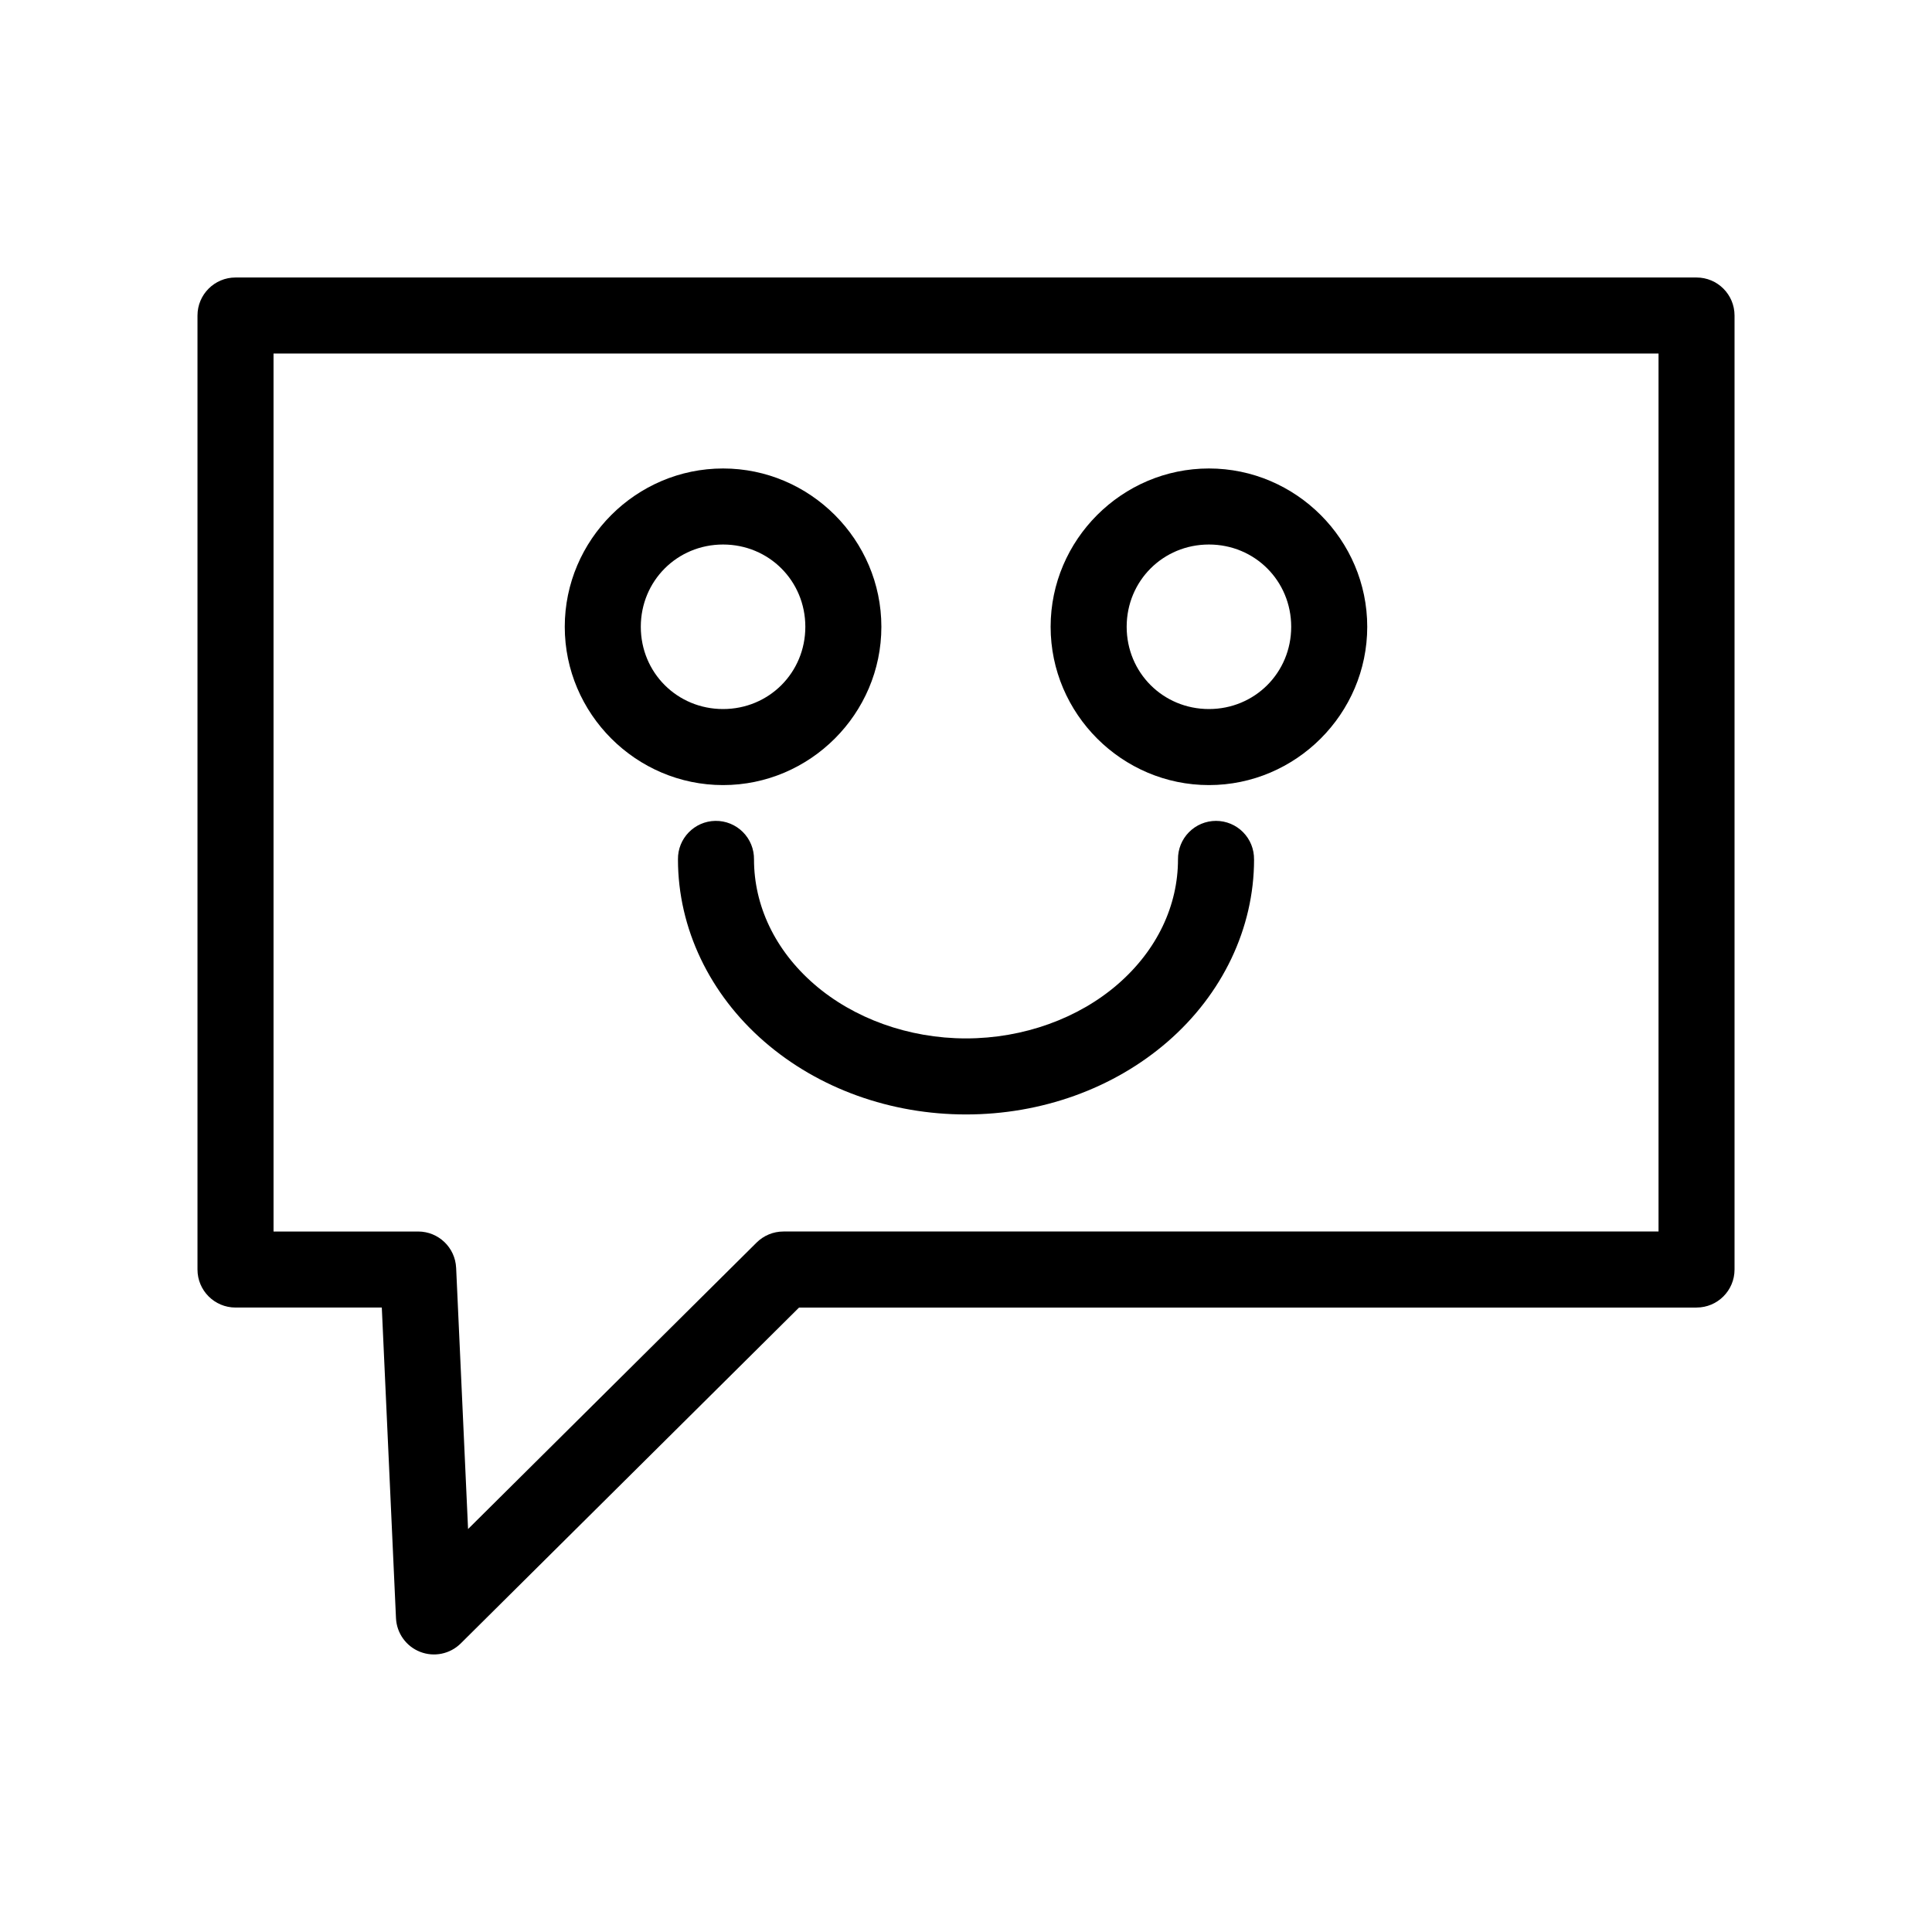 <?xml version="1.0" encoding="UTF-8"?>
<!-- Uploaded to: SVG Repo, www.svgrepo.com, Generator: SVG Repo Mixer Tools -->
<svg fill="#000000" width="800px" height="800px" version="1.1" viewBox="144 144 512 512" xmlns="http://www.w3.org/2000/svg">
 <g>
  <path d="m206.41 217.54c-5.562 0-10.074 4.512-10.074 10.078v252.82c0 5.562 4.512 10.074 10.074 10.074h38.773c1.254 27.438 2.508 54.879 3.758 82.316v0.004c0.184 3.981 2.695 7.481 6.406 8.926 3.715 1.449 7.93 0.57 10.758-2.234l89.652-89.008h237.84v-0.004c5.566 0 10.074-4.512 10.074-10.074v-252.82c0-5.566-4.508-10.078-10.074-10.078zm10.078 20.152h367.04v232.67h-231.92c-2.66 0-5.211 1.055-7.098 2.926l-76.469 75.922c-1.055-23.078-2.109-46.156-3.16-69.23h-0.004c-0.246-5.379-4.68-9.617-10.066-9.617h-38.32z"/>
  <path d="m335.62 268.15c-23.051 0-41.953 18.902-41.953 41.953s18.902 41.953 41.953 41.953c23.051 0 41.953-18.902 41.953-41.953s-18.902-41.953-41.953-41.953zm0 20.152c12.16 0 21.801 9.641 21.801 21.801 0 12.16-9.641 21.801-21.801 21.801-12.16 0-21.801-9.641-21.801-21.801 0-12.16 9.641-21.801 21.801-21.801z"/>
  <path d="m464.38 268.15c-23.051 0-41.953 18.902-41.953 41.953s18.902 41.953 41.953 41.953c23.051 0 41.953-18.902 41.953-41.953s-18.902-41.953-41.953-41.953zm0 20.152c12.16 0 21.801 9.641 21.801 21.801 0 12.16-9.641 21.801-21.801 21.801-12.16 0-21.801-9.641-21.801-21.801 0-12.16 9.641-21.801 21.801-21.801z"/>
  <path d="m333.59 361.54c-5.562 0.086-10.004 4.66-9.922 10.219 0 18.328 8.457 35.758 22.879 48.273s33.566 19.309 53.457 19.309 39.035-6.793 53.457-19.309c14.422-12.516 22.879-29.945 22.879-48.273h-0.008c0.039-2.695-1.004-5.297-2.898-7.215-1.895-1.922-4.477-3.004-7.176-3.004-2.699 0-5.281 1.082-7.176 3.004-1.895 1.918-2.938 4.519-2.902 7.215 0 12.176-5.504 24-15.934 33.055-10.43 9.055-24.988 14.375-40.246 14.375s-29.816-5.324-40.246-14.375c-10.43-9.055-15.934-20.875-15.934-33.055 0.035-2.723-1.027-5.344-2.957-7.269-1.926-1.926-4.551-2.988-7.273-2.949z"/>
 </g>
</svg>